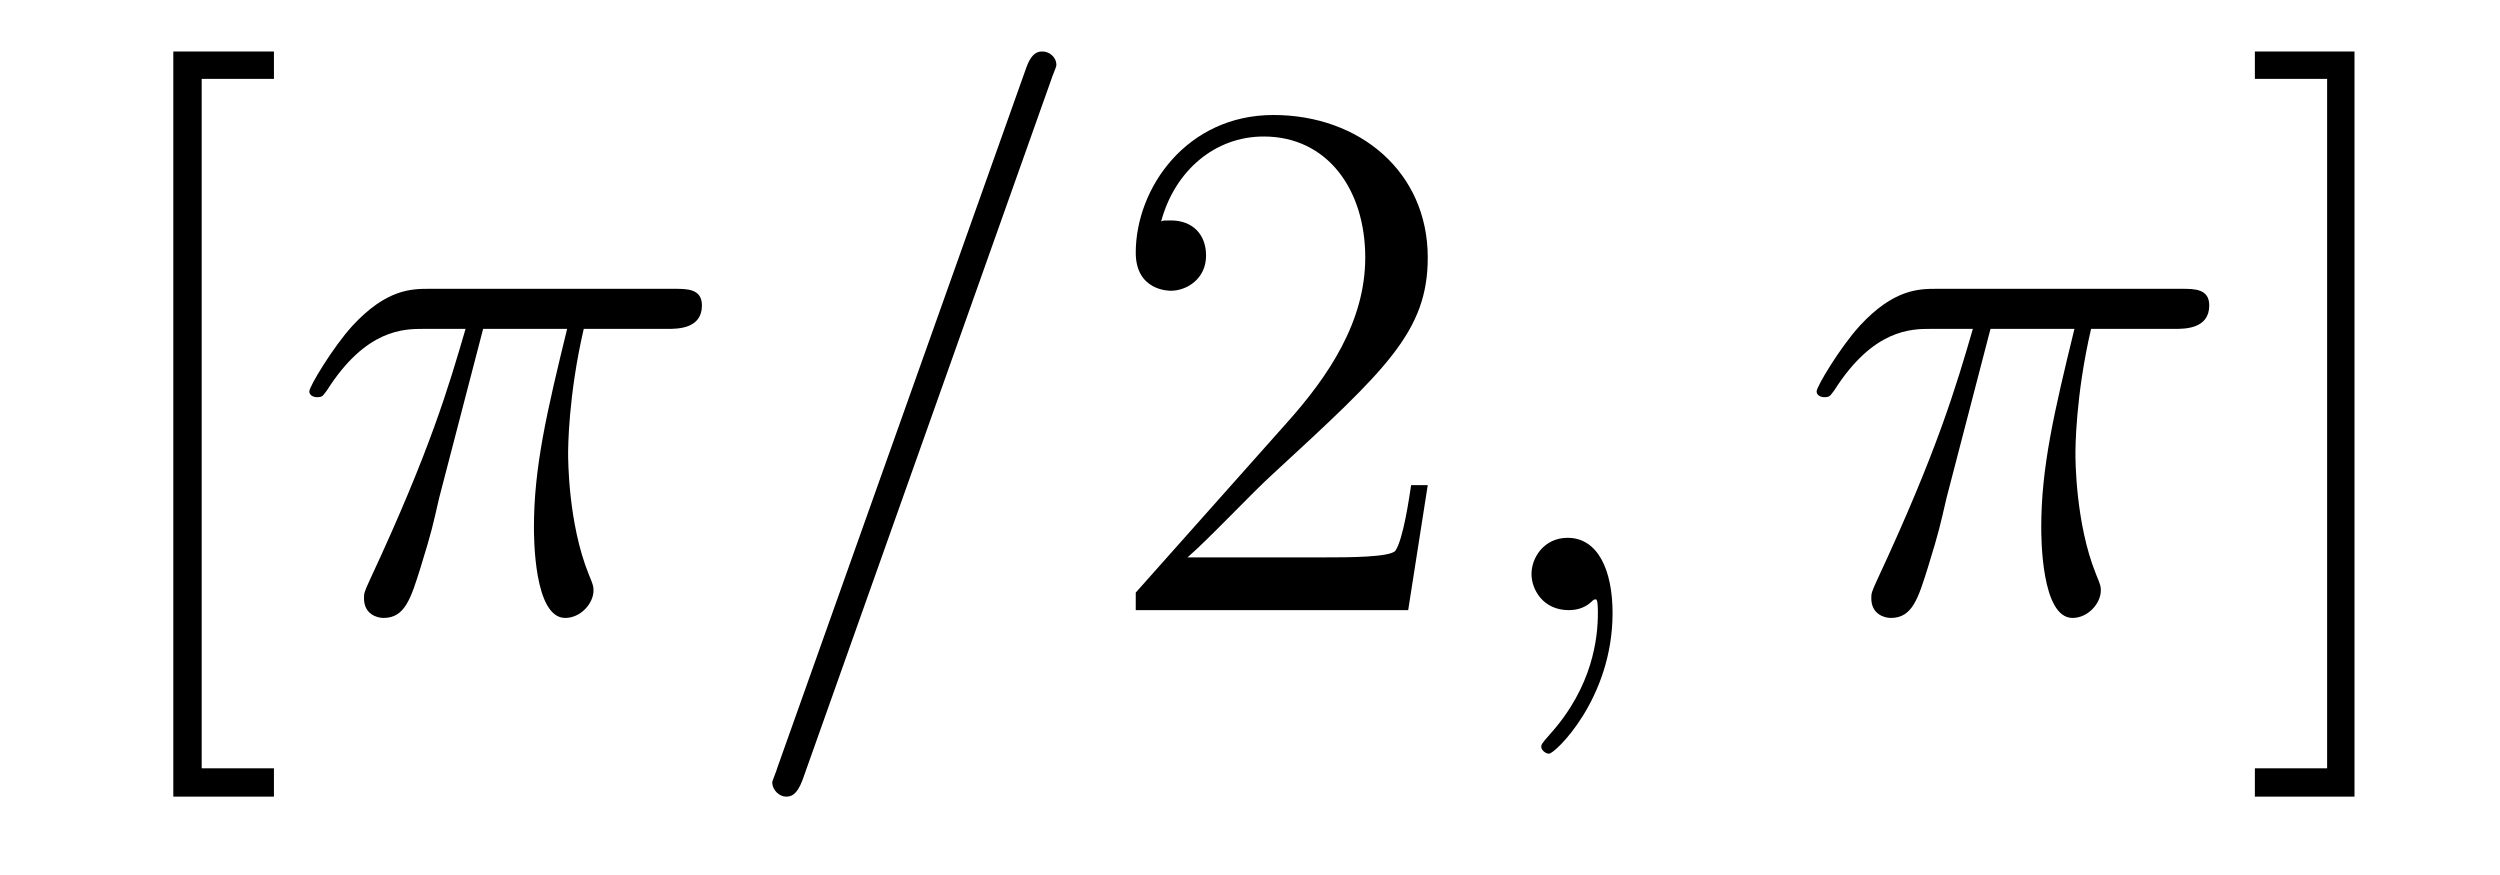 <?xml version='1.0'?>
<!-- This file was generated by dvisvgm 1.9.2 -->
<svg height='14pt' version='1.1' viewBox='0 -14 40 14' width='40pt' xmlns='http://www.w3.org/2000/svg' xmlns:xlink='http://www.w3.org/1999/xlink'>
<g id='page1'>
<g transform='matrix(1 0 0 1 -127 650)'>
<path d='M131.383 -651.254V-651.707H130.227V-662.738H131.383V-663.176H129.773V-651.254H131.383ZM131.637 -654.238' fill-rule='evenodd'/>
<path d='M134.73 -658.738H136.074C135.746 -657.395 135.543 -656.52 135.543 -655.566C135.543 -655.41 135.543 -654.113 136.043 -654.113C136.293 -654.113 136.496 -654.348 136.496 -654.551C136.496 -654.613 136.496 -654.629 136.418 -654.816C136.09 -655.629 136.09 -656.66 136.09 -656.738S136.09 -657.66 136.34 -658.738H137.684C137.84 -658.738 138.231 -658.738 138.231 -659.113C138.231 -659.379 137.996 -659.379 137.793 -659.379H133.871C133.59 -659.379 133.184 -659.379 132.637 -658.785C132.324 -658.441 131.949 -657.816 131.949 -657.738C131.949 -657.676 132.012 -657.645 132.074 -657.645C132.168 -657.645 132.168 -657.676 132.231 -657.754C132.855 -658.738 133.465 -658.738 133.777 -658.738H134.449C134.184 -657.832 133.887 -656.801 132.918 -654.723C132.824 -654.519 132.824 -654.504 132.824 -654.426C132.824 -654.176 133.027 -654.113 133.137 -654.113C133.48 -654.113 133.574 -654.426 133.731 -654.926C133.918 -655.535 133.918 -655.566 134.027 -656.035L134.73 -658.738ZM138.234 -654.238' fill-rule='evenodd'/>
<path d='M143.824 -662.738C143.824 -662.754 143.902 -662.926 143.902 -662.957C143.902 -663.098 143.777 -663.176 143.684 -663.176C143.621 -663.176 143.512 -663.176 143.418 -662.91L139.434 -651.707C139.434 -651.691 139.356 -651.504 139.356 -651.488C139.356 -651.348 139.48 -651.254 139.574 -651.254C139.652 -651.254 139.746 -651.27 139.84 -651.519L143.824 -662.738ZM144.594 -654.238' fill-rule='evenodd'/>
<path d='M149.844 -656.238H149.578C149.547 -656.035 149.453 -655.379 149.328 -655.191C149.25 -655.082 148.563 -655.082 148.203 -655.082H146C146.328 -655.363 147.047 -656.129 147.359 -656.41C149.172 -658.082 149.844 -658.691 149.844 -659.879C149.844 -661.254 148.75 -662.16 147.375 -662.16C145.984 -662.16 145.172 -660.988 145.172 -659.957C145.172 -659.348 145.703 -659.348 145.734 -659.348C145.984 -659.348 146.297 -659.535 146.297 -659.91C146.297 -660.254 146.078 -660.473 145.734 -660.473C145.625 -660.473 145.609 -660.473 145.578 -660.457C145.797 -661.269 146.438 -661.816 147.219 -661.816C148.234 -661.816 148.844 -660.973 148.844 -659.879C148.844 -658.863 148.266 -657.988 147.578 -657.223L145.172 -654.519V-654.238H149.531L149.844 -656.238ZM150.473 -654.238' fill-rule='evenodd'/>
<path d='M152.801 -654.191C152.801 -654.879 152.566 -655.395 152.082 -655.395C151.707 -655.395 151.504 -655.082 151.504 -654.816C151.504 -654.566 151.691 -654.238 152.098 -654.238C152.254 -654.238 152.379 -654.285 152.488 -654.395C152.504 -654.41 152.52 -654.41 152.535 -654.41C152.566 -654.41 152.566 -654.254 152.566 -654.191C152.566 -653.801 152.488 -653.019 151.801 -652.254C151.66 -652.098 151.66 -652.082 151.66 -652.051C151.66 -652.004 151.723 -651.941 151.785 -651.941C151.879 -651.941 152.801 -652.816 152.801 -654.191ZM153.711 -654.238' fill-rule='evenodd'/>
<path d='M158.848 -658.738H160.191C159.863 -657.395 159.66 -656.52 159.66 -655.566C159.66 -655.41 159.66 -654.113 160.16 -654.113C160.41 -654.113 160.613 -654.348 160.613 -654.551C160.613 -654.613 160.613 -654.629 160.535 -654.816C160.207 -655.629 160.207 -656.66 160.207 -656.738S160.207 -657.66 160.457 -658.738H161.801C161.957 -658.738 162.348 -658.738 162.348 -659.113C162.348 -659.379 162.113 -659.379 161.91 -659.379H157.988C157.707 -659.379 157.301 -659.379 156.754 -658.785C156.441 -658.441 156.066 -657.816 156.066 -657.738C156.066 -657.676 156.129 -657.645 156.191 -657.645C156.285 -657.645 156.285 -657.676 156.348 -657.754C156.973 -658.738 157.582 -658.738 157.895 -658.738H158.566C158.301 -657.832 158.004 -656.801 157.035 -654.723C156.941 -654.519 156.941 -654.504 156.941 -654.426C156.941 -654.176 157.145 -654.113 157.254 -654.113C157.598 -654.113 157.691 -654.426 157.848 -654.926C158.035 -655.535 158.035 -655.566 158.145 -656.035L158.848 -658.738ZM162.352 -654.238' fill-rule='evenodd'/>
<path d='M164.672 -663.176H163.078V-662.738H164.234V-651.707H163.078V-651.254H164.672V-663.176ZM166.066 -654.238' fill-rule='evenodd'/>
</g>
</g>
</svg>
